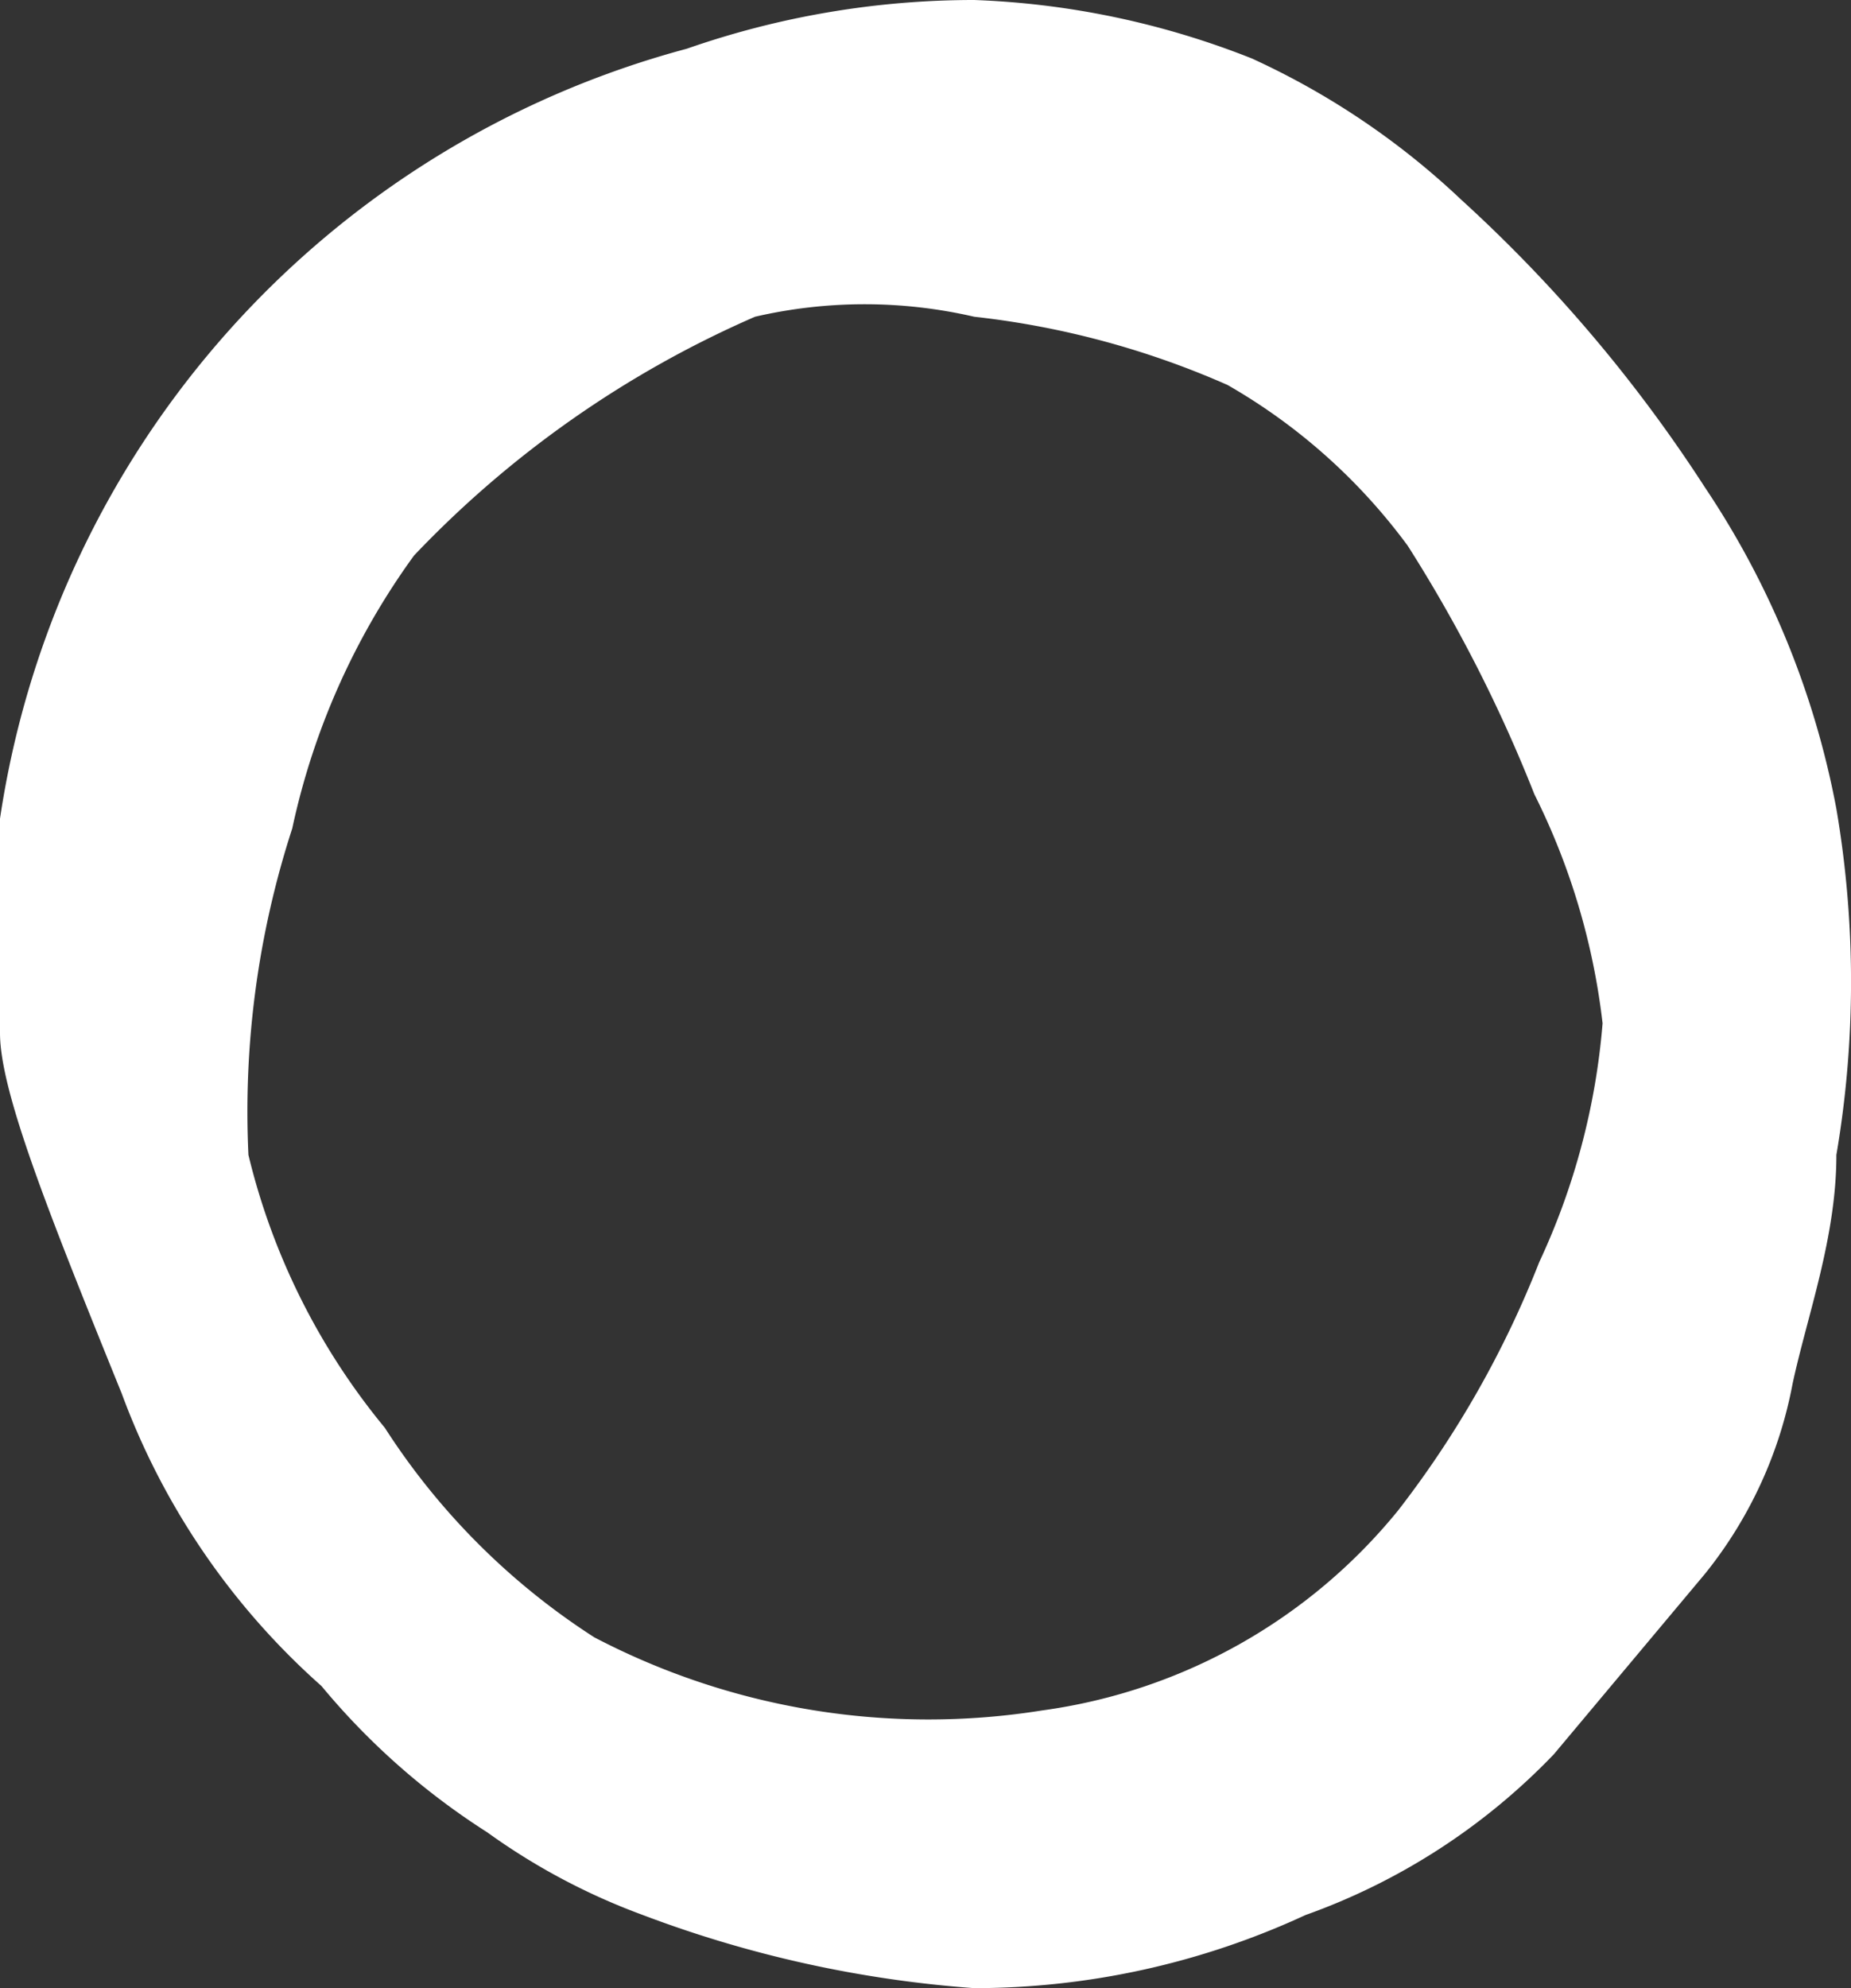<svg xmlns="http://www.w3.org/2000/svg" viewBox="0 0 3.8 4.08"><rect x="0" y="0" width="3.8" height="4.08" fill="#333333" stroke="none"/><defs><style>.cls-1{fill:#fff;}</style></defs><g id="レイヤー_2" data-name="レイヤー 2"><g id="artwork"><path class="cls-1" d="M1.41.1A1.79,1.79,0,0,1,2,0a1.71,1.71,0,0,1,.57.12A1.58,1.58,0,0,1,3,.41,3,3,0,0,1,3.5,1a1.77,1.77,0,0,1,.27.66,2.11,2.11,0,0,1,0,.71c0,.17-.06.33-.09.47a.88.88,0,0,1-.18.39l-.31.37a1.32,1.32,0,0,1-.51.33A1.62,1.62,0,0,1,2,4.08a2.41,2.41,0,0,1-.68-.15A1.33,1.33,0,0,1,1,3.76a1.46,1.46,0,0,1-.34-.3,1.49,1.49,0,0,1-.41-.6C.1,2.49,0,2.24,0,2.12a1.34,1.34,0,0,1,0-.44A1.93,1.93,0,0,1,1.41.1ZM2.52.79A1.77,1.77,0,0,0,2,.65a1,1,0,0,0-.45,0,2.15,2.15,0,0,0-.7.49,1.48,1.48,0,0,0-.25.56,1.88,1.88,0,0,0-.09.67,1.39,1.39,0,0,0,.28.56,1.43,1.43,0,0,0,.43.43,1.48,1.48,0,0,0,.92.15,1.14,1.14,0,0,0,.73-.41,2.06,2.06,0,0,0,.29-.51,1.43,1.43,0,0,0,.13-.49,1.41,1.41,0,0,0-.14-.47,3,3,0,0,0-.26-.51A1.2,1.2,0,0,0,2.52.79Z"/></g></g></svg>